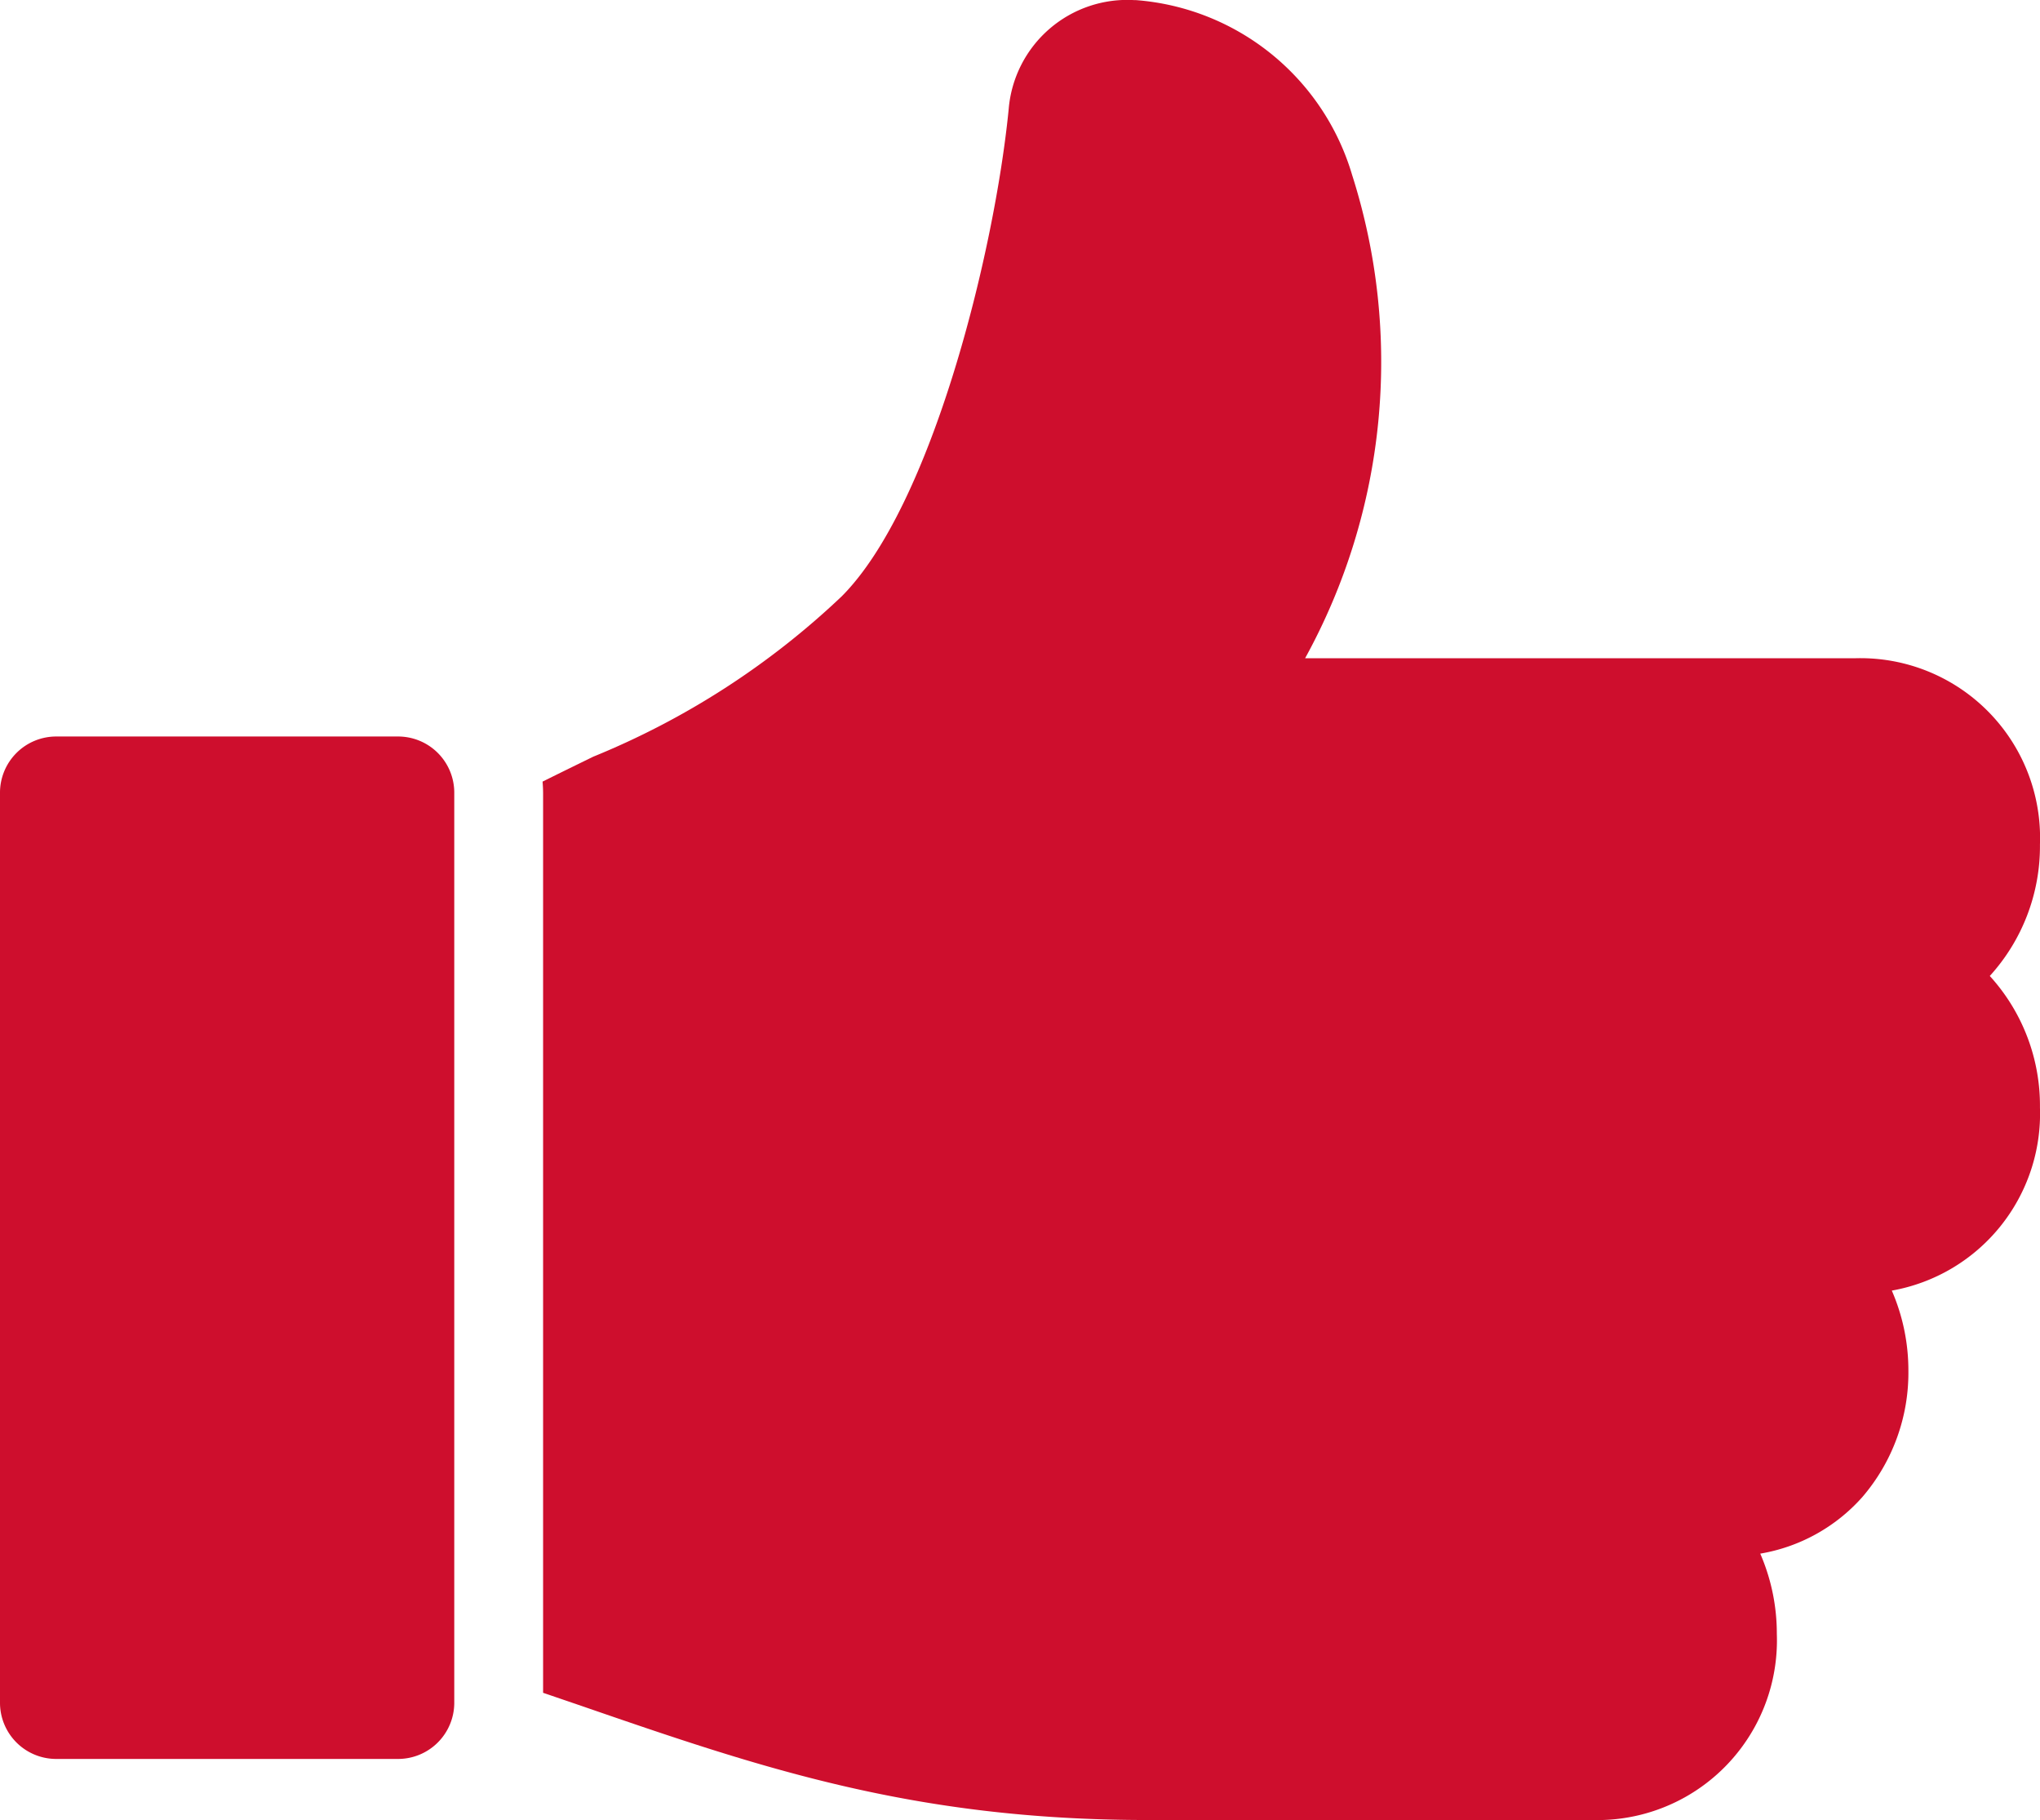 <svg xmlns="http://www.w3.org/2000/svg" width="46.641" height="41.605" viewBox="0 0 46.641 41.605">
  <g id="Group_4212" data-name="Group 4212" transform="translate(-0.833 -4.197)">
    <path id="Path_8559" data-name="Path 8559" d="M9.919,26.7H2.131A1.285,1.285,0,0,0,.833,28V48.772a1.285,1.285,0,0,0,1.3,1.3H9.919a1.285,1.285,0,0,0,1.3-1.3V28A1.284,1.284,0,0,0,9.919,26.7Z" transform="translate(0 -5.667)" fill="#ce0e2d"/>
    <path id="Path_8560" data-name="Path 8560" d="M51.647,23.5a4.108,4.108,0,0,0-4.226-4.256H34.846A14.061,14.061,0,0,0,35.922,8.2a5.6,5.6,0,0,0-4.939-4l-.037,0a2.72,2.72,0,0,0-2.877,2.489c-.323,3.28-1.761,9.082-3.82,11.142a18.258,18.258,0,0,1-5.68,3.664c-.356.174-.745.364-1.157.569.007.089.012.178.012.269V42.893l.878.3c4.061,1.4,7.571,2.608,12.936,2.608H41.405a4.108,4.108,0,0,0,4.226-4.256,4.587,4.587,0,0,0-.379-1.833,4.015,4.015,0,0,0,2.332-1.291,4.362,4.362,0,0,0,1.055-2.893,4.584,4.584,0,0,0-.379-1.829,4.108,4.108,0,0,0,3.387-4.186A4.4,4.4,0,0,0,50.5,26.507,4.409,4.409,0,0,0,51.647,23.5Z" transform="translate(-4.174)" fill="#ce0e2d"/>
  </g>
</svg>
